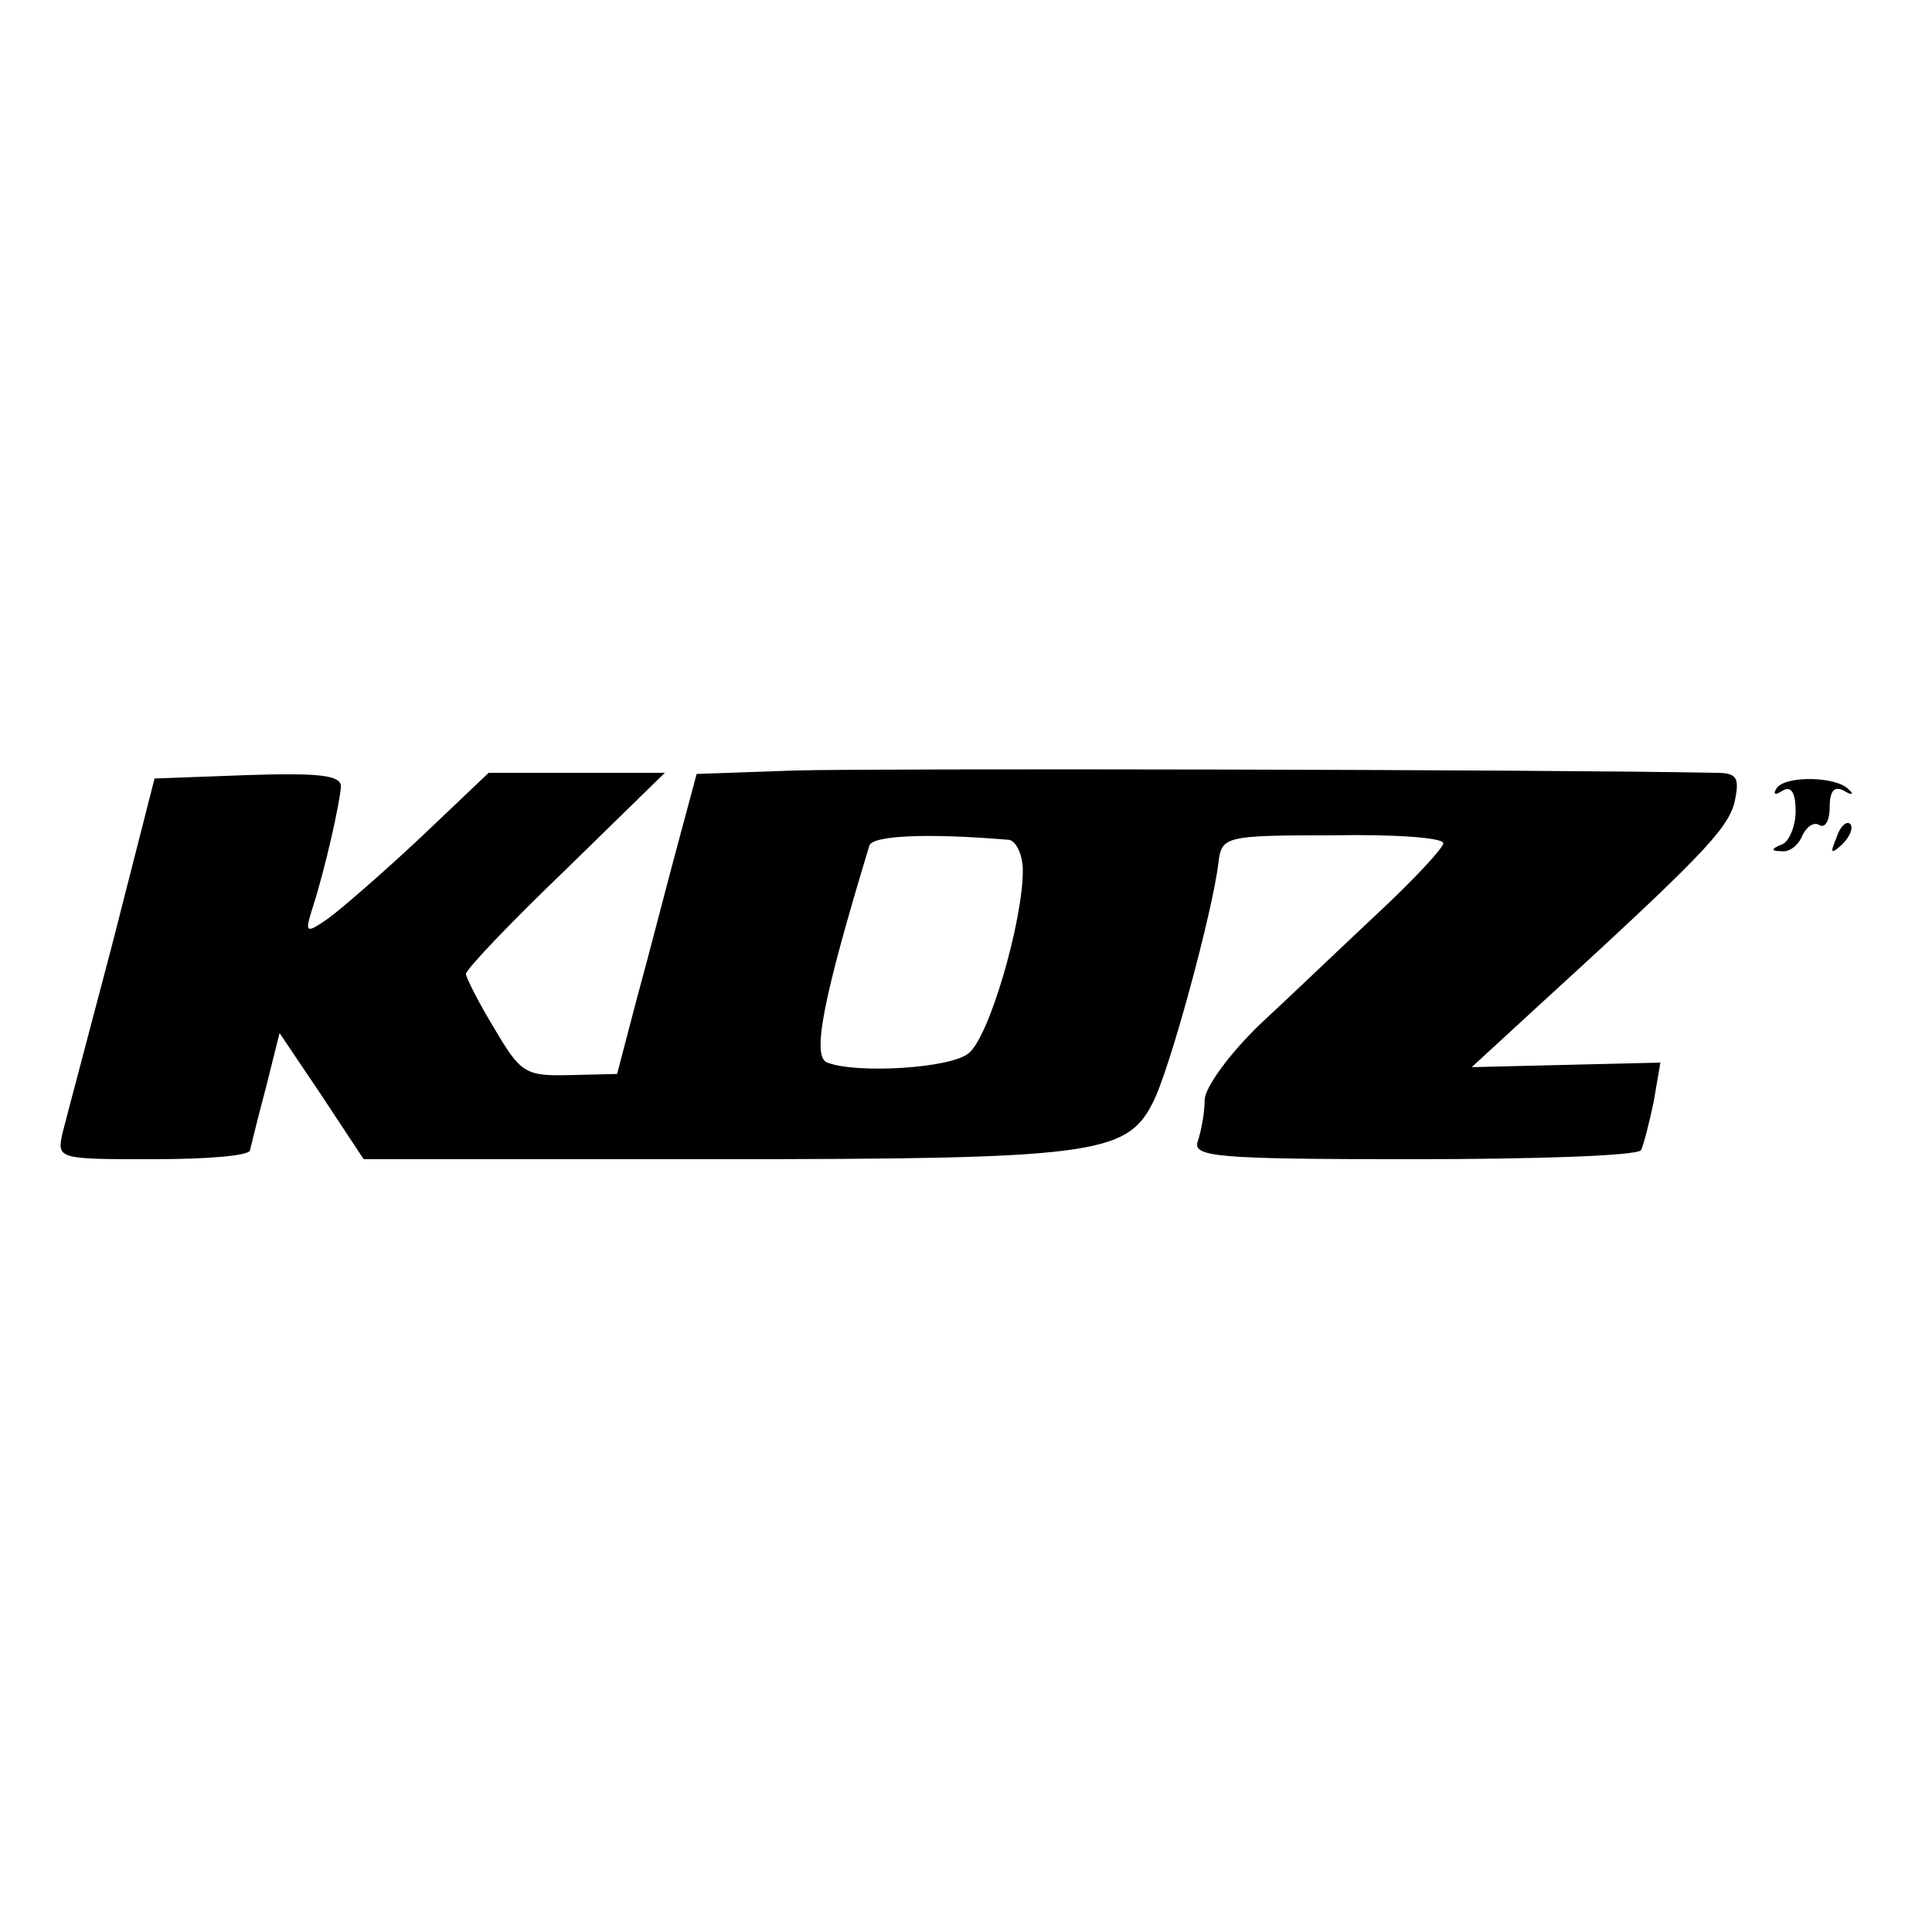 <?xml version="1.0" standalone="no"?>
<!DOCTYPE svg PUBLIC "-//W3C//DTD SVG 20010904//EN"
 "http://www.w3.org/TR/2001/REC-SVG-20010904/DTD/svg10.dtd">
<svg version="1.0" xmlns="http://www.w3.org/2000/svg"
 width="170pt" height="170pt" viewBox="0 0 170 170"
 preserveAspectRatio="xMidYMid meet">
<g transform="translate(0,170) scale(0.1,-0.1)"
fill="#000000" stroke="none">
<path d="M699 1022 l-86 -3 -18 -67 c-10 -37 -25 -96 -35 -132 l-17 -65 -42
-1 c-39 -1 -43 2 -66 41 -14 23 -25 45 -25 48 0 4 39 45 88 92 l87 85 -77 0
-78 0 -60 -57 c-33 -31 -70 -63 -81 -71 -20 -14 -21 -13 -14 9 11 34 24 92 25
107 0 10 -20 12 -82 10 l-82 -3 -37 -145 c-21 -80 -41 -155 -44 -167 -5 -23
-4 -23 80 -23 47 0 85 3 85 8 1 4 7 29 14 55 l12 48 37 -55 37 -56 309 0 c331
0 362 4 385 49 15 28 53 169 58 211 3 24 4 25 101 25 53 1 97 -2 97 -7 0 -4
-25 -31 -56 -60 -31 -29 -78 -74 -105 -99 -27 -26 -49 -56 -49 -67 0 -11 -3
-27 -6 -36 -5 -14 15 -16 189 -16 108 0 198 3 201 8 2 4 7 23 11 42 l6 35 -83
-2 -83 -2 50 46 c151 138 174 162 181 186 5 23 3 27 -17 27 -152 3 -744 4
-810 2z m189 -61 c6 -1 12 -13 12 -27 0 -45 -30 -148 -48 -161 -16 -13 -98
-18 -124 -8 -14 5 -4 56 37 191 3 9 52 11 123 5z"/>
<path d="M1563 1006 c-3 -5 -1 -6 5 -2 8 5 12 -1 12 -18 0 -13 -6 -27 -12 -29
-10 -4 -10 -6 0 -6 7 -1 15 6 18 14 4 8 10 12 15 9 5 -3 9 4 9 16 0 14 4 19
13 14 6 -4 9 -3 4 1 -10 12 -57 13 -64 1z"/>
<path d="M1616 963 c-6 -14 -5 -15 5 -6 7 7 10 15 7 18 -3 3 -9 -2 -12 -12z"/>
</g>
</svg>
